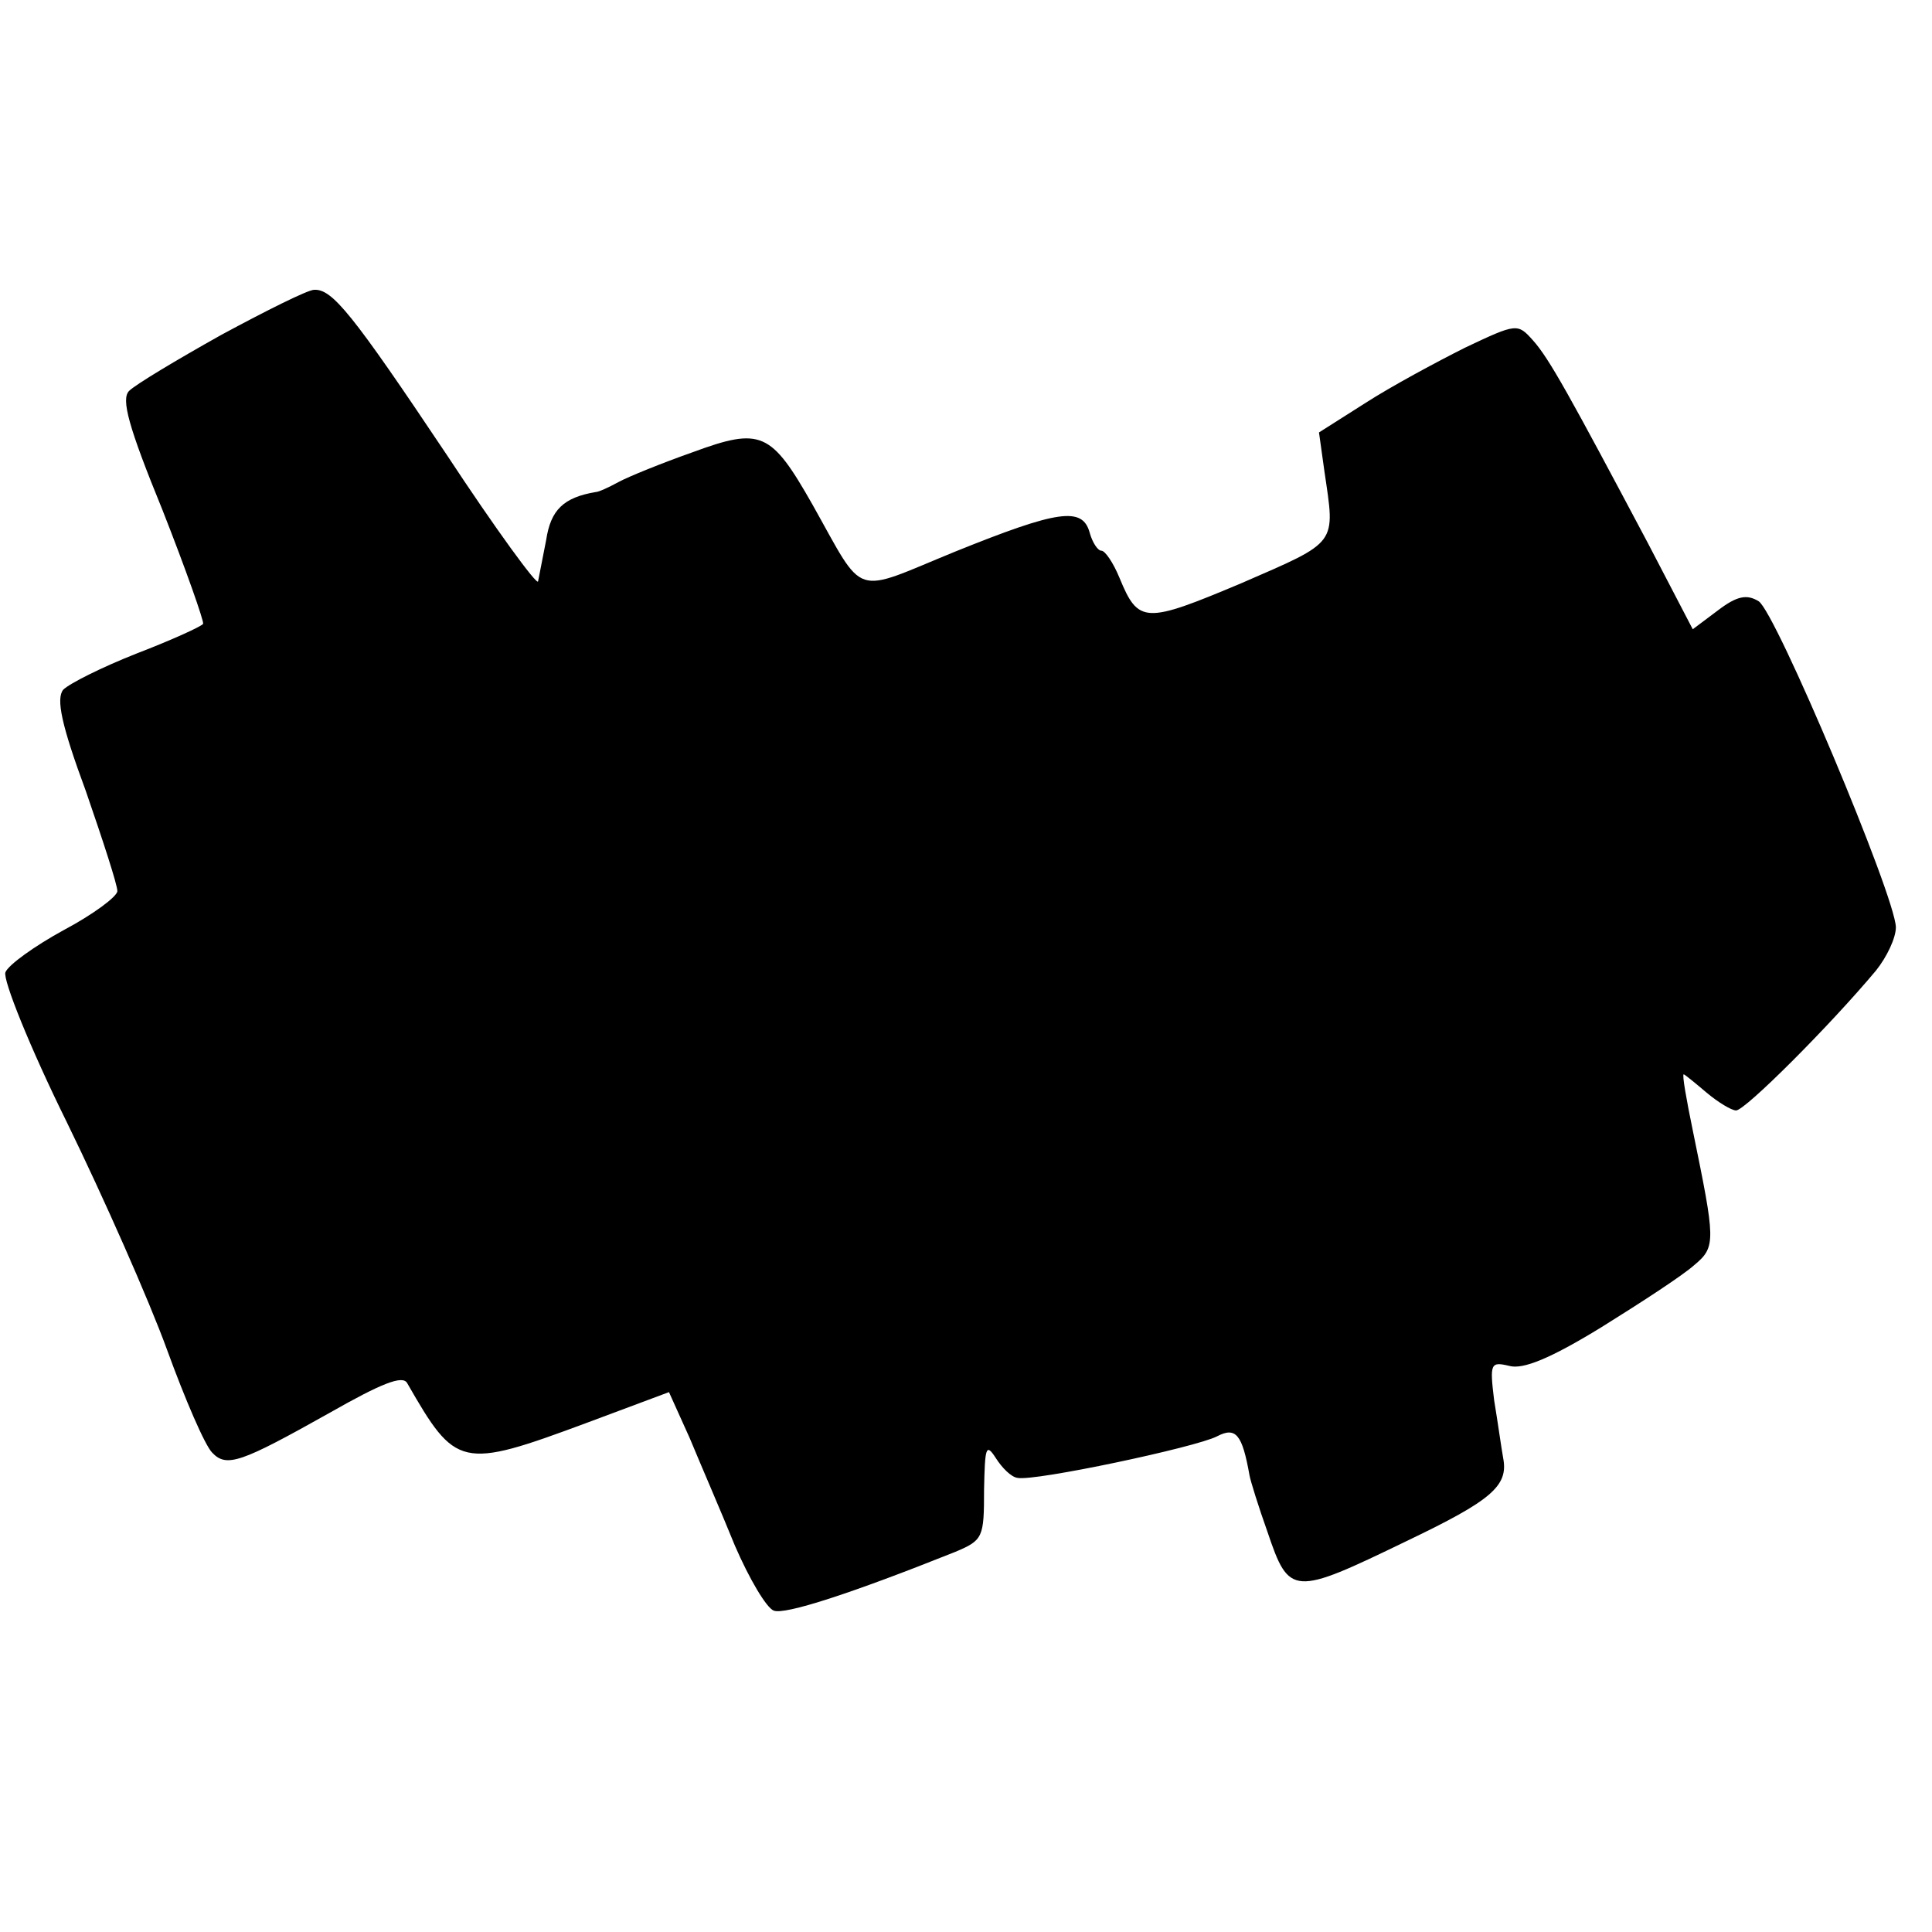 <?xml version="1.0" standalone="no"?>
<!DOCTYPE svg PUBLIC "-//W3C//DTD SVG 20010904//EN"
 "http://www.w3.org/TR/2001/REC-SVG-20010904/DTD/svg10.dtd">
<svg version="1.0" xmlns="http://www.w3.org/2000/svg"
 width="214pt" height="214pt" viewBox="0 0 214 214"
 preserveAspectRatio="xMidYMid meet">
<g transform="translate(0,214) scale(0.1,-0.1)"
fill="#000000" stroke="none">
<path d="M245 1769 c-50 -28 -95 -55 -102 -62 -9 -9 -1 -39 37 -132 26 -66 46
-123 45 -126 -2 -3 -35 -18 -74 -33 -38 -15 -74 -33 -81 -40 -8 -10 -2 -39 25
-112 19 -55 35 -104 35 -111 0 -6 -27 -26 -59 -43 -33 -18 -62 -39 -65 -47 -3
-8 27 -83 68 -166 41 -84 91 -197 111 -252 20 -55 42 -106 50 -114 16 -17 32
-11 130 44 58 33 81 42 86 33 54 -94 59 -96 199 -44 l91 34 23 -51 c12 -29 35
-82 50 -119 16 -37 35 -69 43 -72 12 -5 86 19 201 65 31 13 32 16 32 69 1 47
2 52 13 35 7 -11 17 -21 24 -22 19 -4 198 34 221 46 21 11 28 2 36 -43 1 -6
10 -35 20 -63 24 -71 28 -71 154 -10 94 45 113 61 107 92 -2 11 -6 40 -10 64
-5 41 -4 43 17 38 15 -4 45 8 102 43 45 28 91 58 103 69 24 20 23 27 -2 149
-7 34 -12 62 -10 62 1 0 12 -9 25 -20 13 -11 28 -20 33 -20 10 0 104 94 155
155 12 15 22 36 22 48 -1 35 -133 349 -152 361 -13 8 -24 6 -45 -10 l-28 -21
-50 96 c-86 162 -109 204 -127 224 -17 19 -18 19 -75 -8 -32 -16 -82 -43 -110
-61 l-52 -33 6 -43 c12 -82 16 -77 -92 -124 -107 -45 -114 -45 -135 6 -7 17
-16 30 -20 30 -4 0 -10 9 -13 20 -8 29 -35 25 -149 -21 -115 -47 -99 -53 -158
52 -46 81 -57 86 -133 58 -34 -12 -71 -27 -82 -33 -11 -6 -22 -11 -25 -11 -36
-6 -50 -20 -55 -53 -4 -20 -8 -41 -9 -46 -1 -5 -47 58 -101 140 -105 157 -127
184 -147 183 -7 0 -53 -23 -103 -50z"/>
</g>
</svg>
